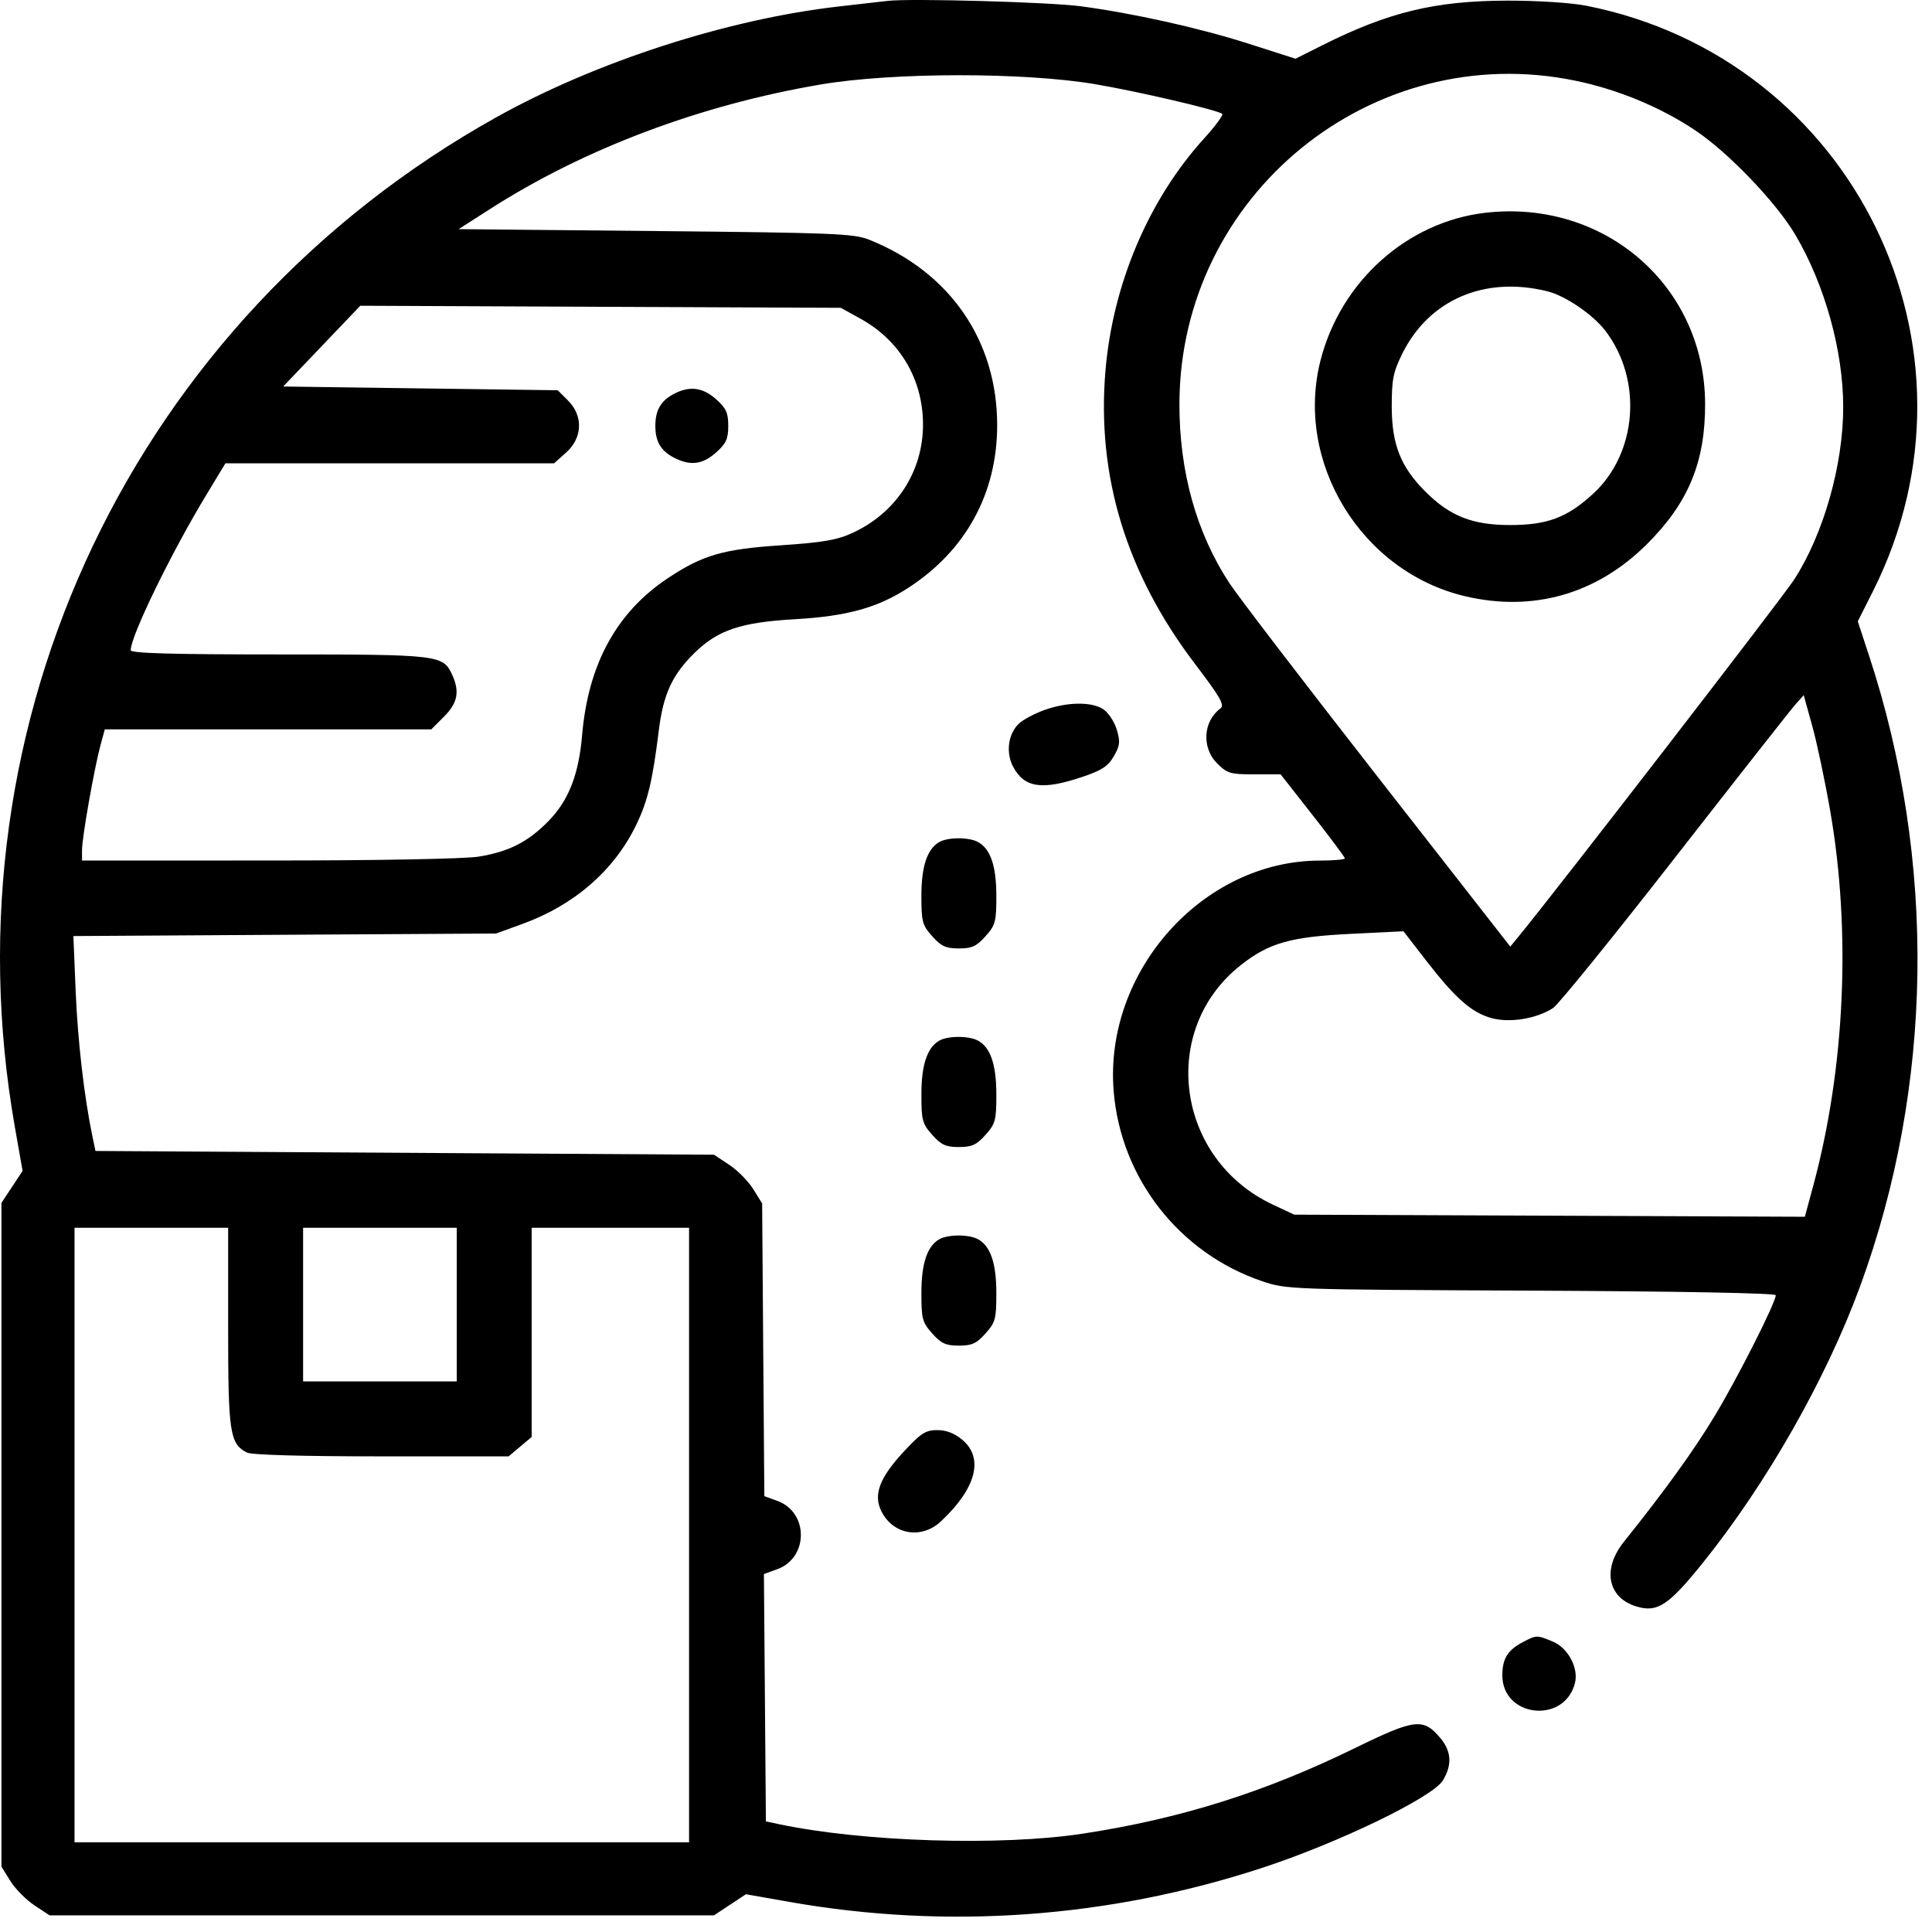 <svg width="68" height="68" viewBox="0 0 68 68" fill="none" xmlns="http://www.w3.org/2000/svg">
<path fill-rule="evenodd" clip-rule="evenodd" d="M31.243 0.031C30.989 0.06 30.218 0.149 29.528 0.227C25.596 0.676 20.973 2.172 17.47 4.127C4.734 11.237 -1.998 25.358 0.524 39.674L0.795 41.213L0.423 41.775L0.051 42.337V54.019V65.701L0.364 66.204C0.536 66.481 0.918 66.867 1.212 67.061L1.746 67.415H13.438H25.129L25.691 67.043L26.253 66.671L27.792 66.942C33.345 67.92 39.035 67.509 44.432 65.74C47.114 64.861 50.417 63.263 50.783 62.667C51.117 62.123 51.087 61.639 50.693 61.17C50.096 60.46 49.799 60.495 47.698 61.523C44.511 63.082 41.545 64.015 38.101 64.54C35.218 64.981 30.357 64.828 27.418 64.205L26.957 64.107L26.922 59.754L26.887 55.401L27.352 55.233C28.463 54.832 28.468 53.227 27.359 52.826L26.902 52.66L26.863 47.508L26.825 42.356L26.512 41.853C26.34 41.576 25.958 41.19 25.664 40.995L25.13 40.642L14.245 40.576L3.36 40.51L3.25 39.982C2.96 38.583 2.736 36.637 2.663 34.881L2.583 32.946L10.022 32.901L17.46 32.857L18.397 32.516C20.214 31.854 21.613 30.638 22.387 29.045C22.797 28.202 22.967 27.493 23.188 25.706C23.347 24.423 23.666 23.738 24.465 22.961C25.277 22.172 26.088 21.903 27.983 21.794C29.823 21.688 30.888 21.392 31.978 20.684C33.993 19.374 35.09 17.372 35.097 14.989C35.106 11.993 33.435 9.568 30.579 8.432C30.049 8.222 29.293 8.192 23.067 8.132L16.144 8.065L17.24 7.362C20.557 5.235 24.636 3.697 28.877 2.975C31.42 2.542 36.058 2.538 38.563 2.966C40.079 3.225 42.739 3.844 43.017 4.003C43.073 4.035 42.785 4.428 42.378 4.876C40.43 7.022 39.167 9.995 38.909 13.044C38.594 16.754 39.64 20.182 42.057 23.363C42.958 24.549 43.112 24.819 42.953 24.937C42.344 25.386 42.289 26.319 42.839 26.869C43.192 27.222 43.303 27.255 44.149 27.255H45.074L46.204 28.695C46.825 29.487 47.334 30.169 47.334 30.211C47.334 30.254 46.933 30.289 46.443 30.29C42.339 30.297 38.863 34.181 39.196 38.388C39.438 41.458 41.499 44.102 44.422 45.094C45.279 45.385 45.389 45.389 53.895 45.426C59.101 45.45 62.501 45.513 62.501 45.587C62.501 45.843 61.17 48.477 60.368 49.809C59.63 51.035 58.627 52.427 57.154 54.269C56.385 55.231 56.584 56.239 57.604 56.545C58.336 56.764 58.731 56.503 59.936 55.004C62.18 52.215 64.278 48.525 65.469 45.276C68.05 38.232 68.163 30.311 65.785 23.078L65.388 21.87L65.923 20.807C70.221 12.259 65.233 2.067 55.84 0.203C55.312 0.098 54.127 0.021 53.071 0.022C50.52 0.026 48.876 0.422 46.536 1.596L45.598 2.067L43.927 1.532C42.21 0.983 39.896 0.468 38.035 0.22C36.935 0.074 32.045 -0.063 31.243 0.031ZM55.447 2.84C56.948 3.15 58.444 3.77 59.67 4.59C60.84 5.373 62.527 7.135 63.196 8.274C64.234 10.041 64.875 12.352 64.875 14.329C64.875 16.366 64.183 18.798 63.149 20.399C62.734 21.04 54.822 31.288 53.453 32.957L53.157 33.317L48.498 27.352C45.935 24.071 43.585 21.002 43.276 20.532C42.108 18.758 41.504 16.588 41.512 14.198C41.536 6.865 48.287 1.362 55.447 2.84ZM52.279 7.489C49.532 7.807 47.194 9.898 46.48 12.676C45.557 16.271 47.916 20.124 51.566 20.985C53.965 21.55 56.2 20.91 57.965 19.154C59.429 17.696 60.024 16.257 60.014 14.194C59.994 10.061 56.468 7.005 52.279 7.489ZM54.463 10.253C55.1 10.411 56.068 11.071 56.506 11.646C57.821 13.37 57.628 15.944 56.077 17.375C55.161 18.218 54.459 18.482 53.137 18.48C51.817 18.477 51.031 18.165 50.166 17.3C49.302 16.436 48.989 15.649 48.985 14.329C48.983 13.367 49.034 13.103 49.349 12.462C50.287 10.552 52.252 9.703 54.463 10.253ZM30.296 11.223C31.678 11.989 32.483 13.352 32.487 14.933C32.49 16.598 31.543 18.054 29.993 18.763C29.461 19.007 28.949 19.095 27.481 19.193C25.444 19.329 24.733 19.536 23.508 20.349C21.702 21.548 20.702 23.377 20.489 25.87C20.371 27.257 20.018 28.165 19.314 28.889C18.594 29.63 17.916 29.977 16.85 30.15C16.353 30.23 13.33 30.287 9.448 30.287L2.887 30.288V29.915C2.887 29.478 3.316 27.046 3.536 26.233L3.688 25.672H9.434H15.179L15.627 25.224C16.107 24.744 16.186 24.344 15.918 23.756C15.596 23.049 15.475 23.034 9.818 23.034C6.032 23.034 4.601 22.993 4.601 22.885C4.601 22.382 6.029 19.45 7.275 17.396L7.934 16.308H13.717H19.501L19.928 15.926C20.505 15.41 20.533 14.638 19.994 14.099L19.631 13.736L14.799 13.67L9.967 13.604L11.324 12.183L12.681 10.761L21.138 10.798L29.594 10.834L30.296 11.223ZM23.696 13.876C23.254 14.115 23.066 14.448 23.066 14.989C23.066 15.541 23.258 15.868 23.723 16.109C24.296 16.405 24.727 16.352 25.204 15.926C25.558 15.609 25.632 15.448 25.632 14.989C25.632 14.53 25.558 14.369 25.204 14.052C24.728 13.627 24.256 13.572 23.696 13.876ZM64.423 28.574C65.155 32.813 64.935 37.605 63.82 41.734L63.525 42.826L54.539 42.789L45.553 42.752L44.799 42.398C41.389 40.8 40.777 36.257 43.664 33.975C44.659 33.189 45.411 32.974 47.541 32.869L49.398 32.778L50.206 33.822C51.229 35.145 51.802 35.645 52.508 35.837C53.149 36.01 54.093 35.853 54.665 35.478C54.851 35.356 56.788 32.966 58.969 30.168C61.151 27.369 63.059 24.941 63.21 24.774L63.485 24.469L63.789 25.565C63.956 26.168 64.241 27.522 64.423 28.574ZM36.761 24.99C36.423 25.111 36.023 25.322 35.873 25.459C35.49 25.809 35.392 26.471 35.651 26.971C36.043 27.729 36.669 27.825 38.097 27.344C38.778 27.115 39.001 26.969 39.203 26.618C39.42 26.242 39.435 26.109 39.305 25.677C39.222 25.4 39.009 25.078 38.83 24.961C38.42 24.692 37.556 24.704 36.761 24.99ZM33.056 29.639C32.631 29.887 32.43 30.494 32.43 31.533C32.43 32.443 32.462 32.562 32.812 32.954C33.129 33.308 33.29 33.382 33.749 33.382C34.208 33.382 34.369 33.308 34.686 32.954C35.036 32.562 35.068 32.443 35.068 31.533C35.068 30.473 34.861 29.871 34.416 29.633C34.094 29.46 33.357 29.464 33.056 29.639ZM33.056 36.629C32.631 36.877 32.43 37.485 32.43 38.523C32.43 39.433 32.462 39.552 32.812 39.944C33.129 40.298 33.29 40.372 33.749 40.372C34.208 40.372 34.369 40.298 34.686 39.944C35.036 39.552 35.068 39.433 35.068 38.523C35.068 37.463 34.861 36.861 34.416 36.623C34.094 36.451 33.357 36.454 33.056 36.629ZM8.03 46.715C8.03 50.429 8.086 50.803 8.683 51.123C8.842 51.208 10.597 51.259 13.419 51.259H17.902L18.308 50.917L18.713 50.576V46.895V43.213H21.483H24.253V54.028V64.843H13.438H2.623V54.028V43.213H5.327H8.03V46.715ZM16.076 45.917V48.621H13.372H10.668V45.917V43.213H13.372H16.076V45.917ZM33.056 43.62C32.631 43.867 32.43 44.475 32.43 45.513C32.43 46.423 32.462 46.542 32.812 46.934C33.129 47.288 33.29 47.362 33.749 47.362C34.208 47.362 34.369 47.288 34.686 46.934C35.036 46.542 35.068 46.423 35.068 45.513C35.068 44.453 34.861 43.851 34.416 43.613C34.094 43.441 33.357 43.444 33.056 43.62ZM31.808 51.094C30.945 52.025 30.727 52.621 31.032 53.212C31.452 54.023 32.441 54.182 33.118 53.547C34.359 52.383 34.637 51.322 33.871 50.677C33.598 50.447 33.309 50.335 32.988 50.335C32.578 50.335 32.415 50.44 31.808 51.094ZM53.611 57.791C53.07 58.073 52.882 58.37 52.877 58.951C52.865 60.451 55.067 60.695 55.434 59.234C55.566 58.709 55.19 58.003 54.662 57.782C54.093 57.545 54.082 57.545 53.611 57.791Z" fill="black"/>
</svg>
